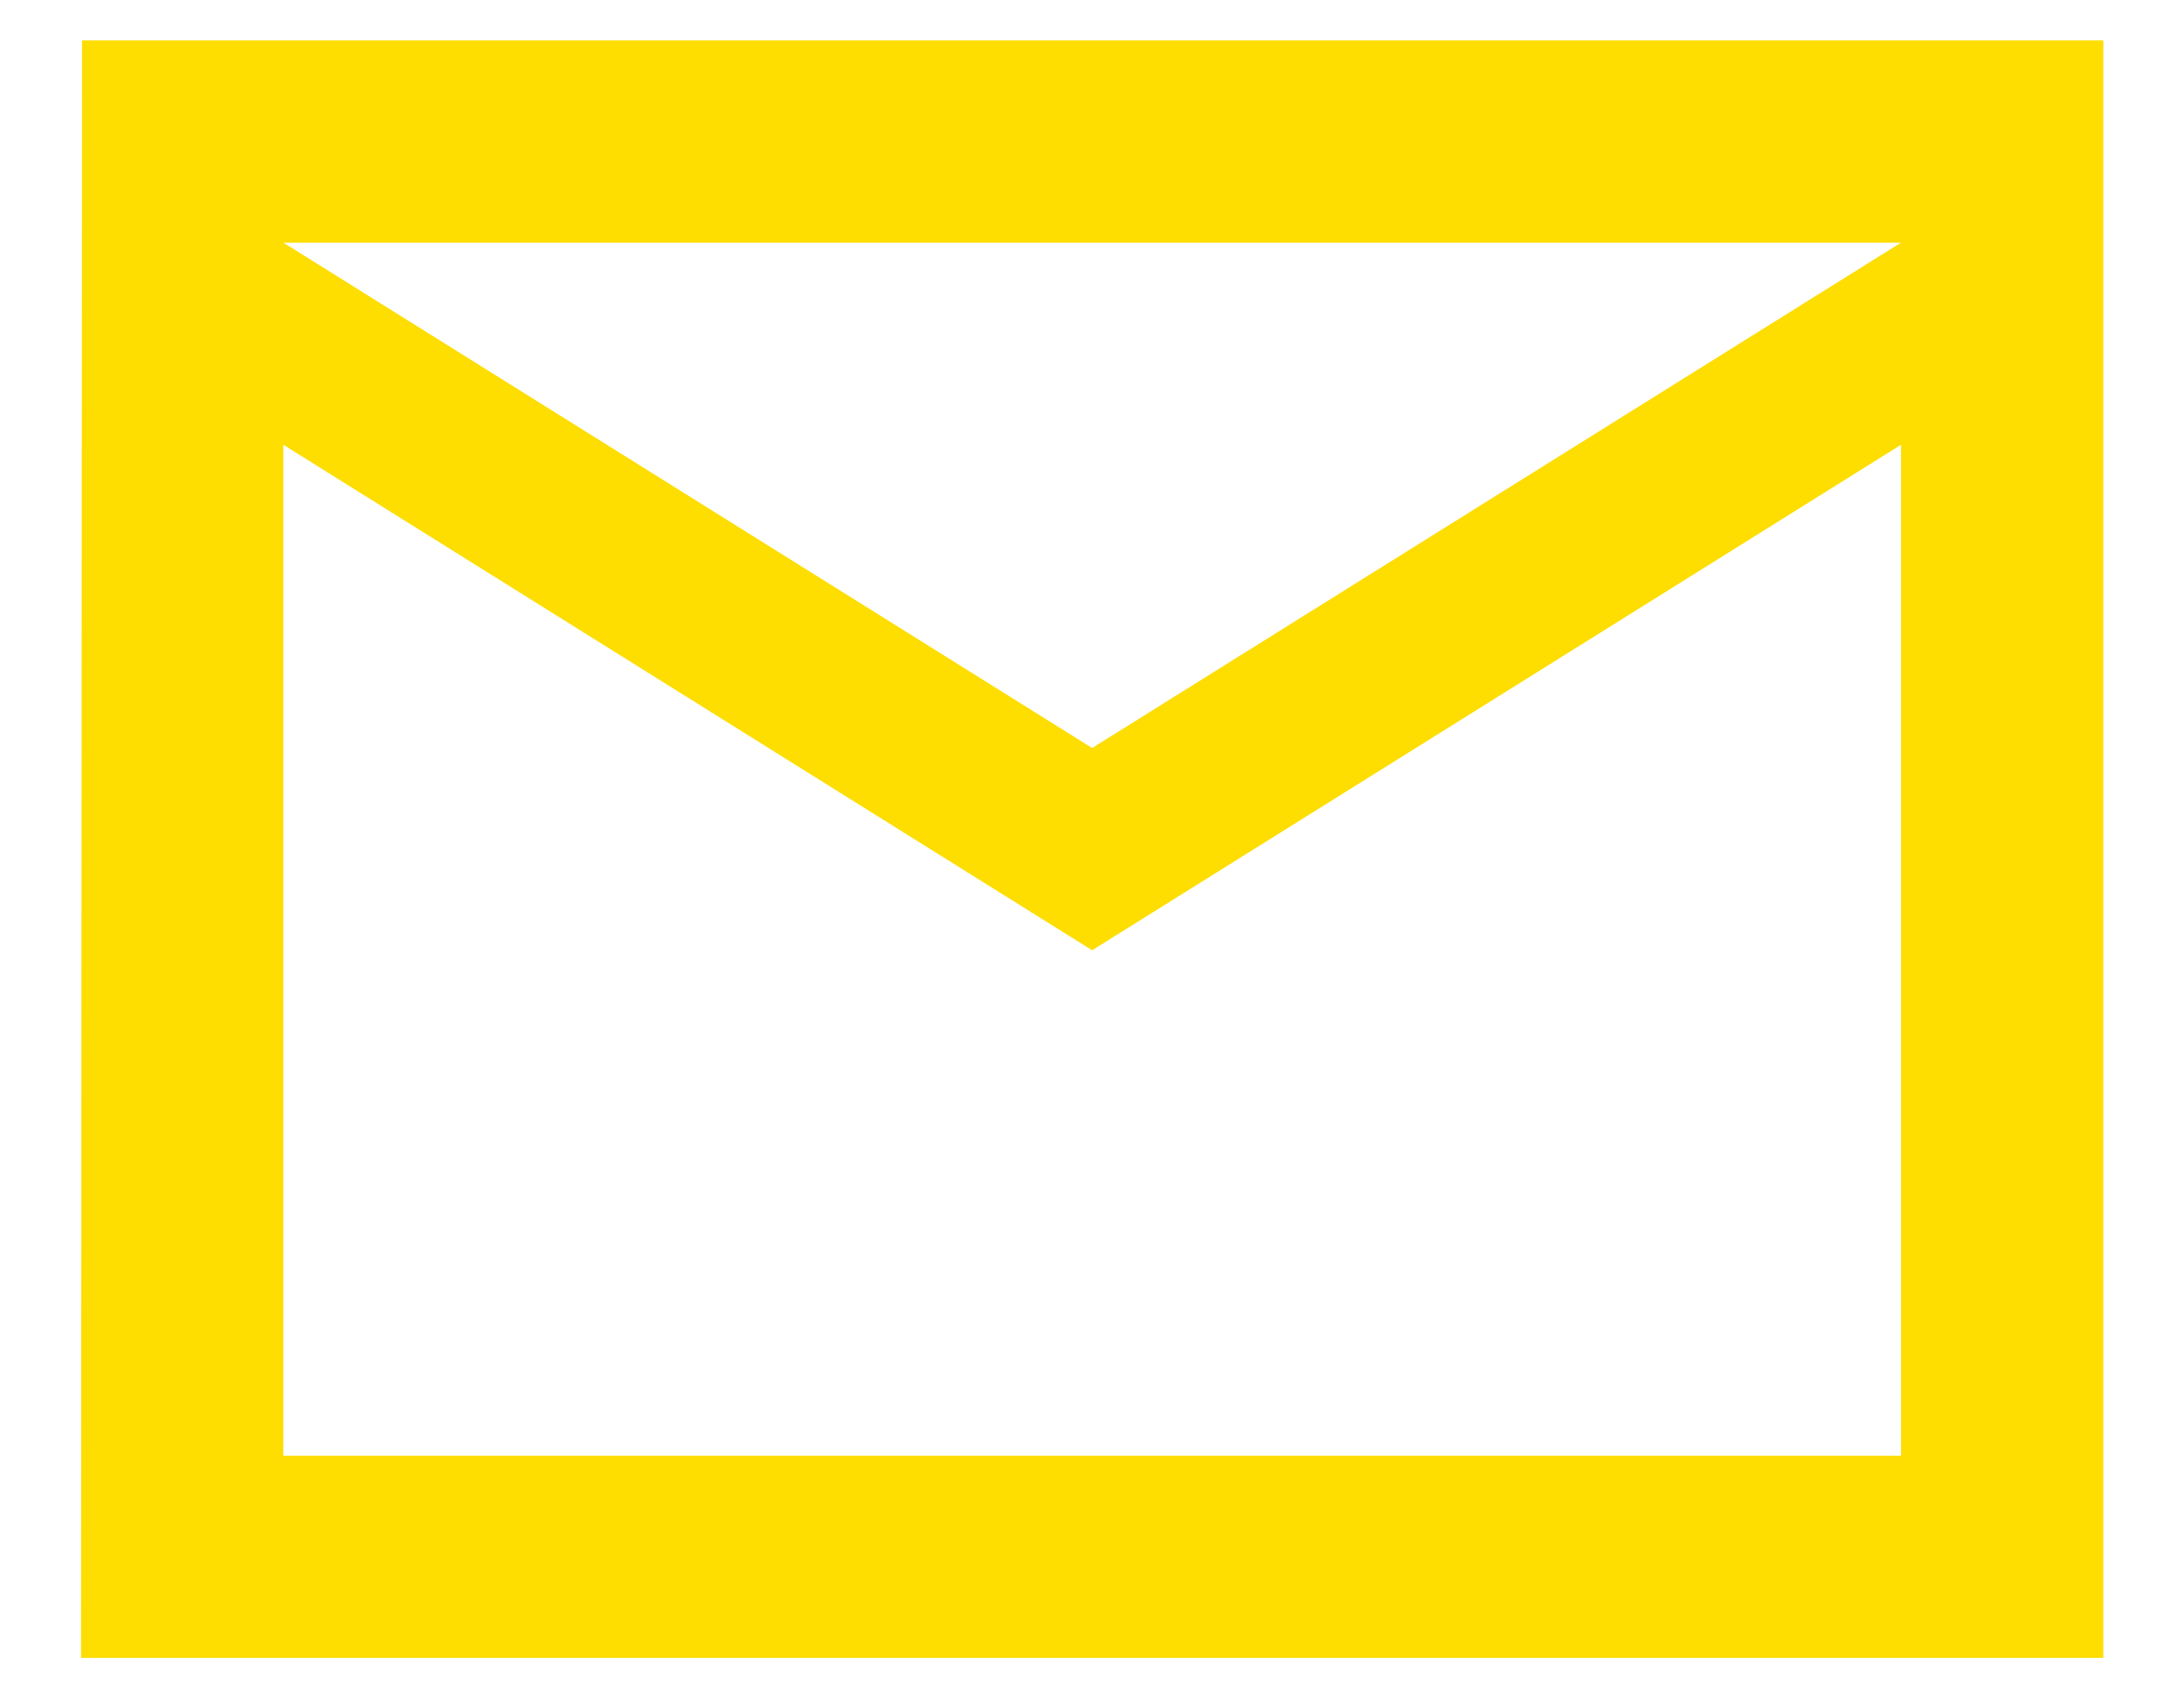 <svg width="18" height="14" viewBox="0 0 18 14" fill="none" xmlns="http://www.w3.org/2000/svg">
<path fill-rule="evenodd" clip-rule="evenodd" d="M17.335 0.333H0.676L0.668 13.666H17.335V0.333ZM2.335 3.666L9.001 7.833L15.668 3.666V12H2.335V3.666ZM2.335 2L9.001 6.166L15.668 2H2.335Z" fill="#FEDD00"/>
</svg>
